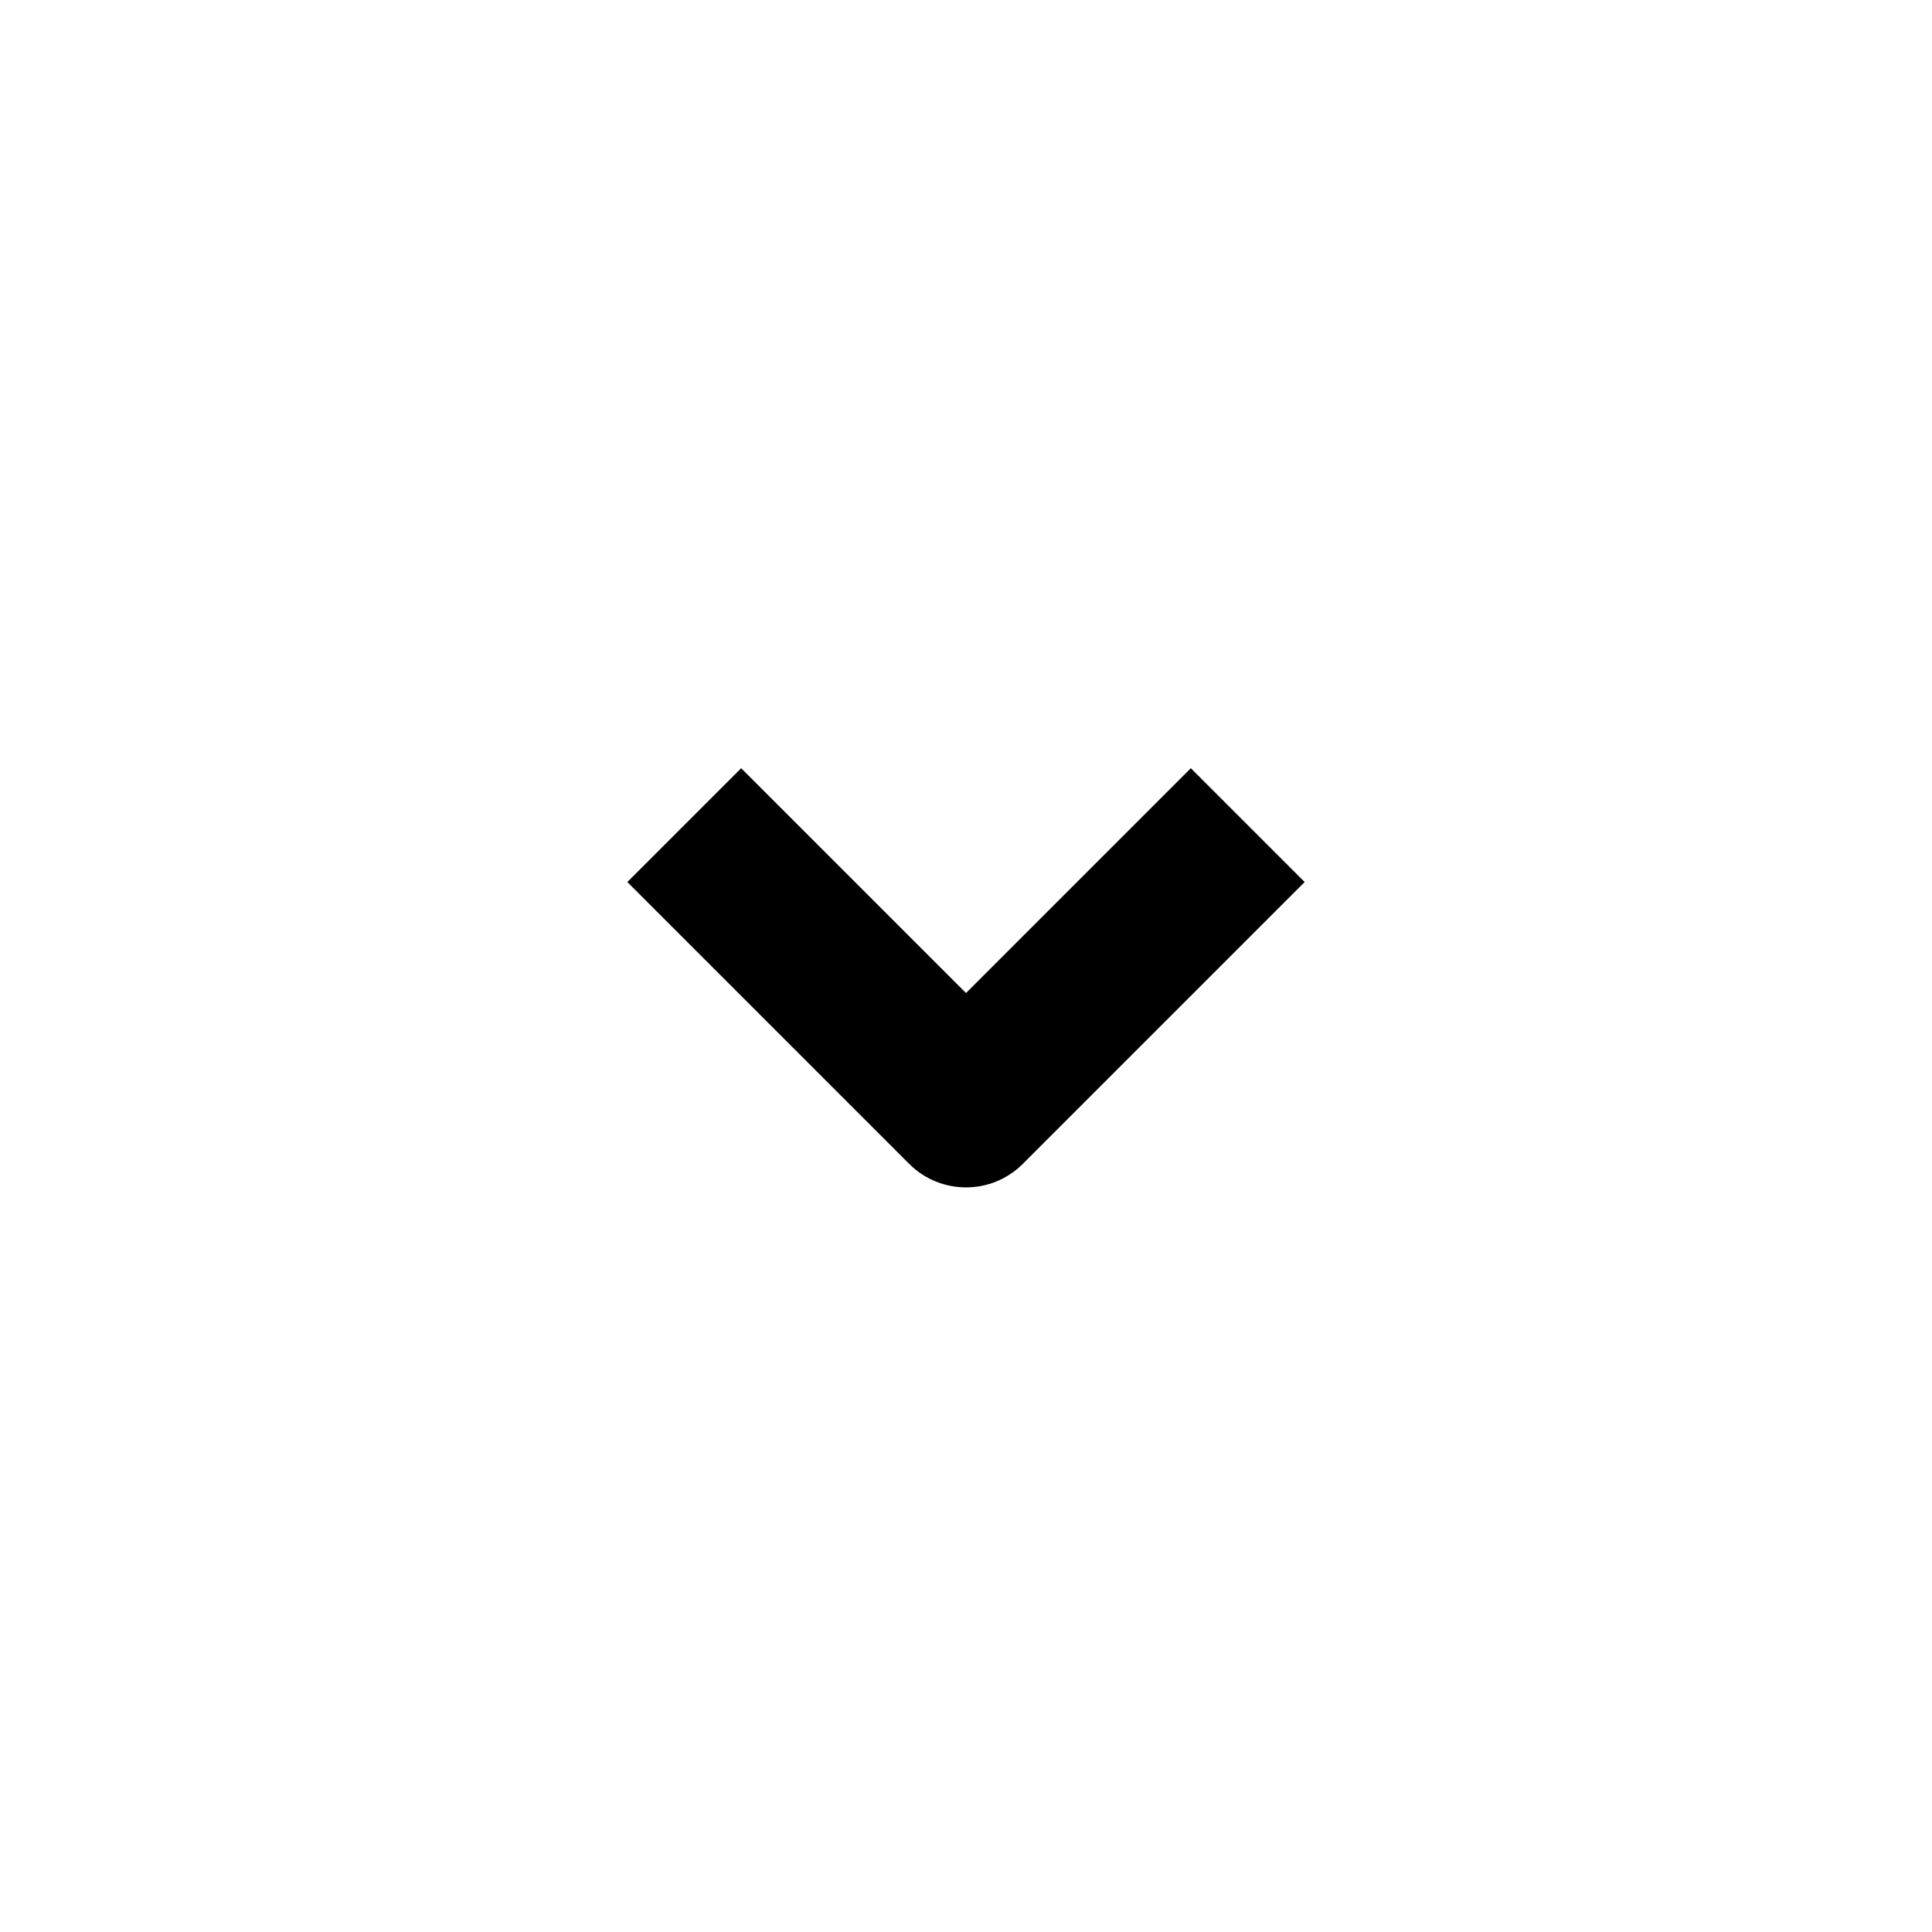 <svg width="24" height="24" viewBox="0 0 24 24" fill="none" xmlns="http://www.w3.org/2000/svg">
<path fill-rule="evenodd" clip-rule="evenodd" d="M12 12.336L9.207 9.543L7.793 10.957L11.293 14.457C11.684 14.848 12.317 14.848 12.707 14.457L16.207 10.957L14.793 9.543L12 12.336Z" fill="black"/>
</svg>
